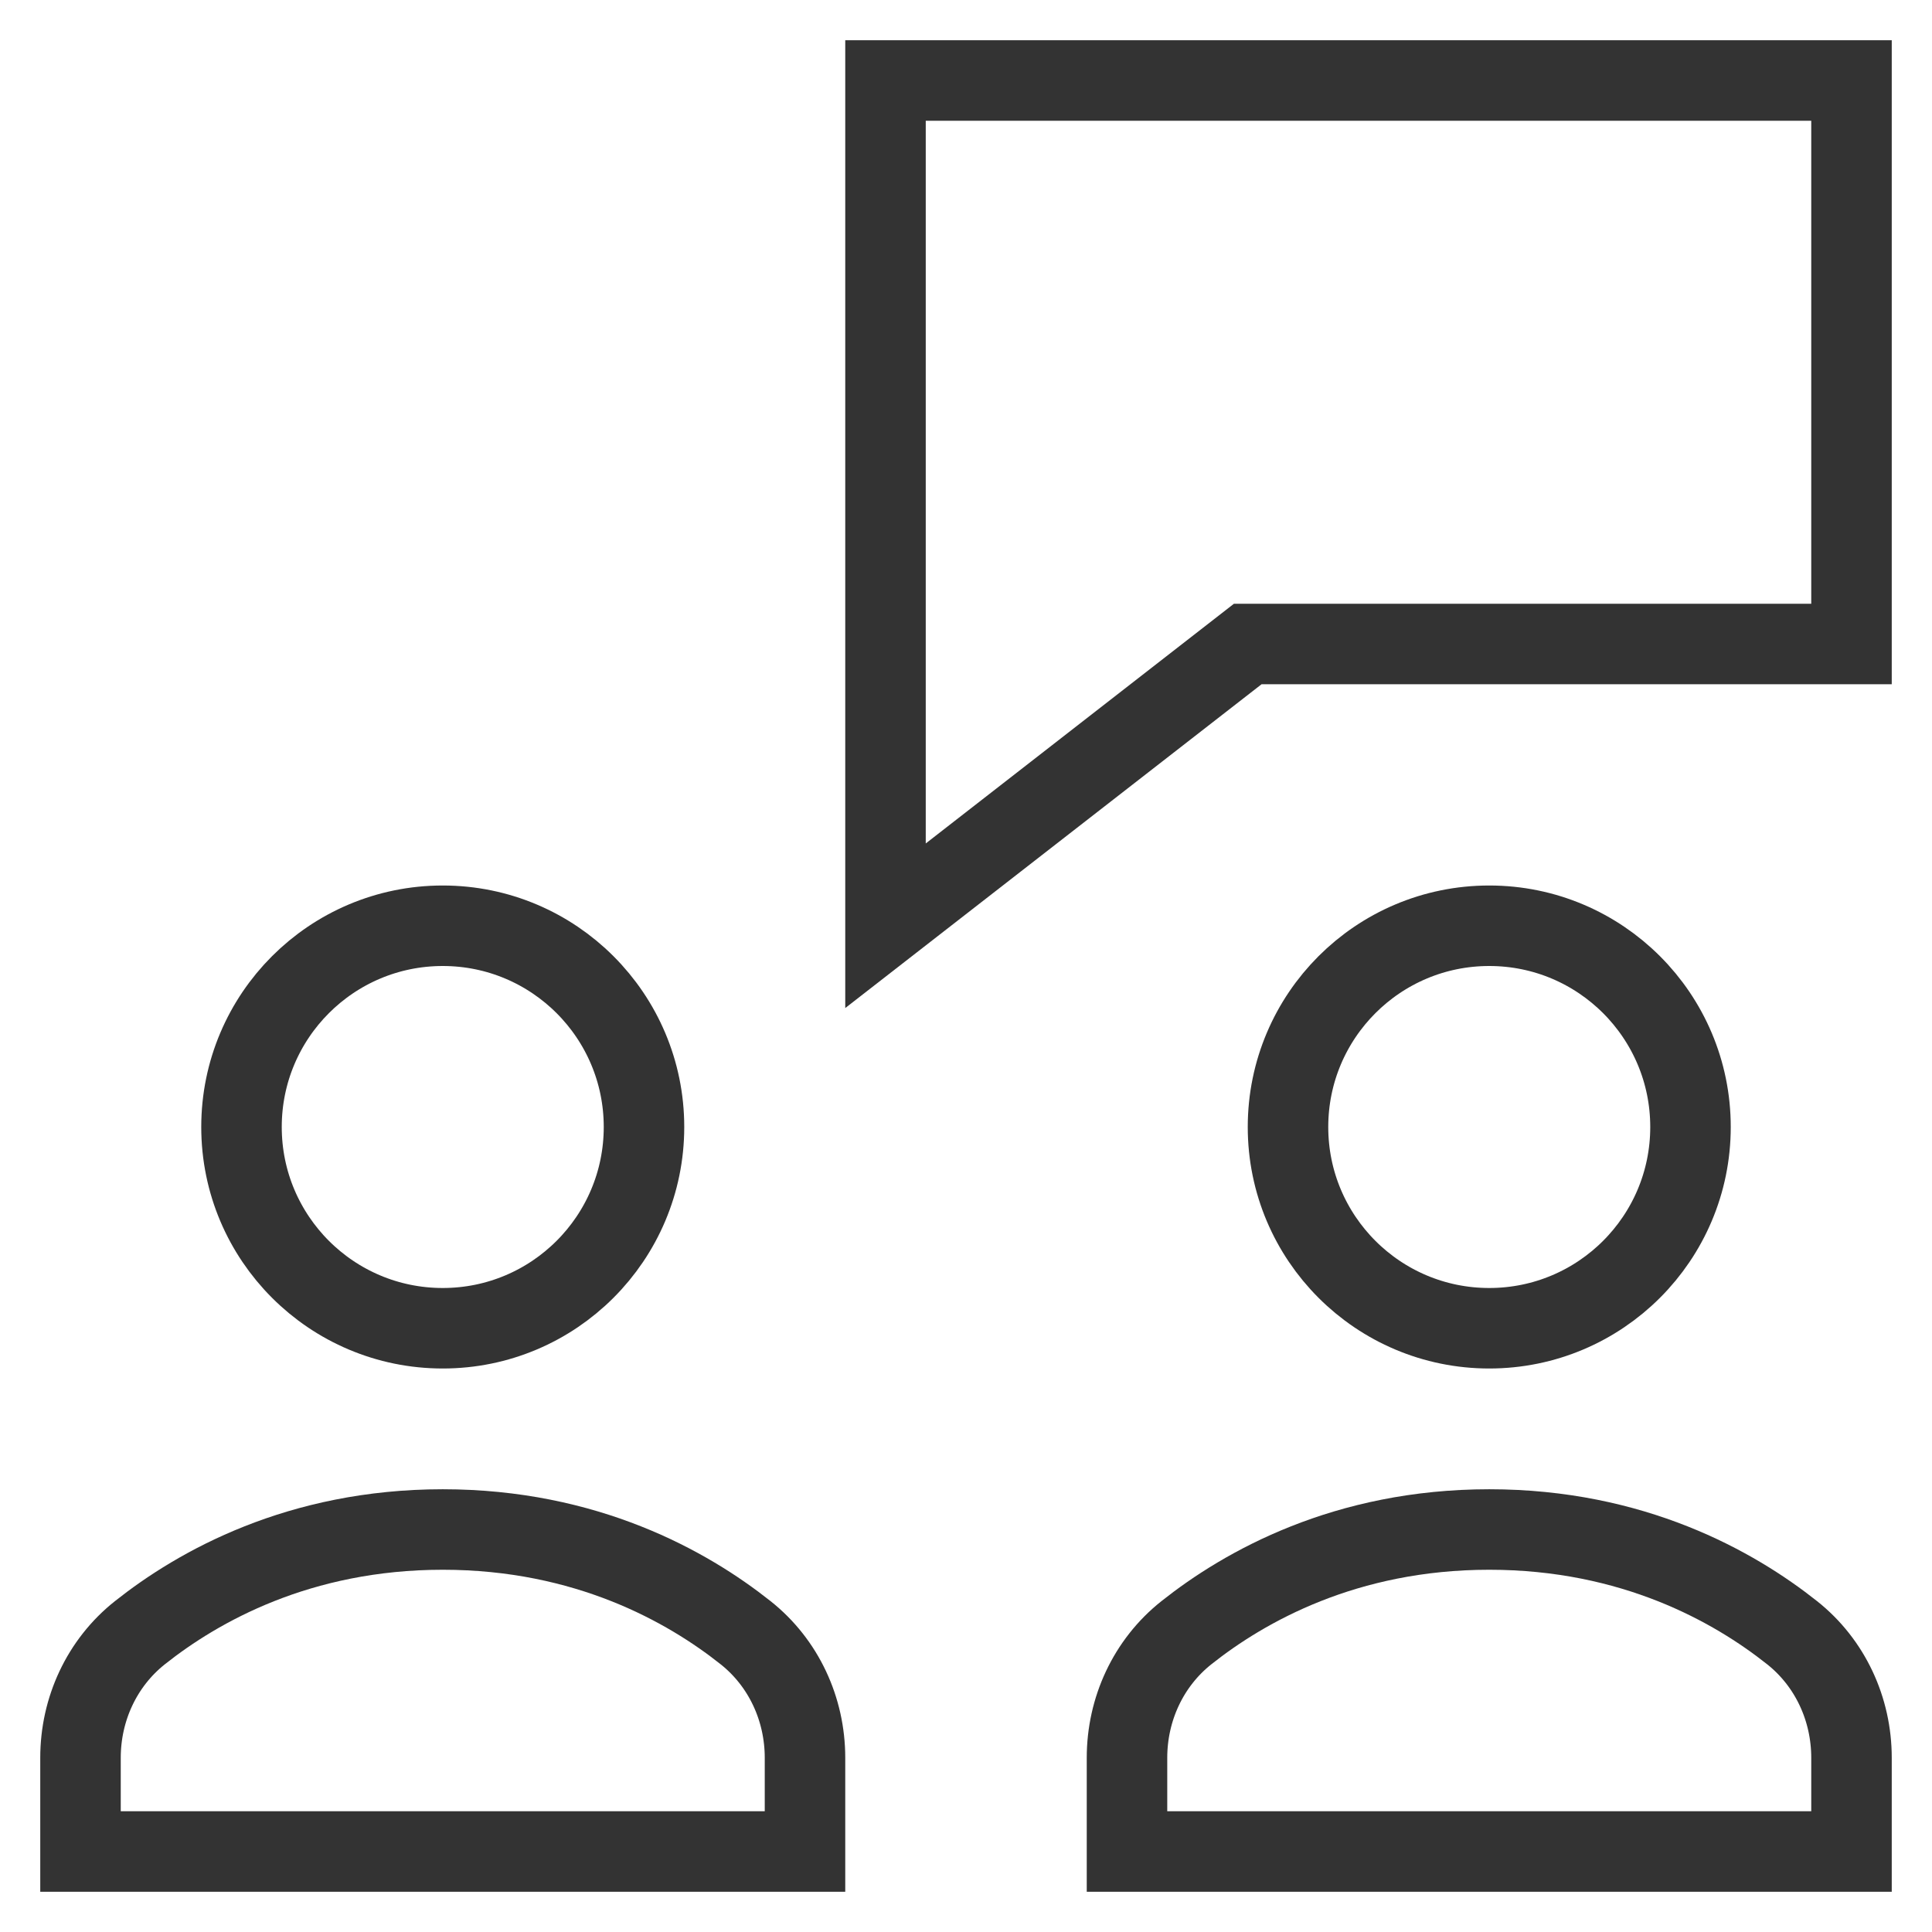 <svg version="1.1" xmlns="http://www.w3.org/2000/svg" xmlns:xlink="http://www.w3.org/1999/xlink" x="0px" y="0px" viewBox="0 0 48 48" xml:space="preserve" width="48" height="48"><g class="nc-icon-wrapper" fill="#333333"><polygon data-color="color-2" fill="none" stroke="#333333" stroke-width="2" stroke-linecap="square" stroke-miterlimit="10" points=" 46,2 22,2 22,23 31,16 46,16 " stroke-linejoin="miter"></polygon> <path fill="none" stroke="#333333" stroke-width="2" stroke-linecap="square" stroke-miterlimit="10" d="M20,43.672 c0-1.208-0.529-2.357-1.476-3.108C17.078,39.416,14.57,38,11,38s-6.078,1.416-7.524,2.564C2.529,41.315,2,42.464,2,43.672V46h18 V43.672z" stroke-linejoin="miter"></path> <circle fill="none" stroke="#333333" stroke-width="2" stroke-linecap="square" stroke-miterlimit="10" cx="11" cy="28" r="5" stroke-linejoin="miter"></circle> <path fill="none" stroke="#333333" stroke-width="2" stroke-linecap="square" stroke-miterlimit="10" d="M46,43.672 c0-1.208-0.529-2.357-1.476-3.108C43.078,39.416,40.57,38,37,38s-6.078,1.416-7.524,2.564C28.529,41.315,28,42.464,28,43.672V46h18 V43.672z" stroke-linejoin="miter"></path> <circle fill="none" stroke="#333333" stroke-width="2" stroke-linecap="square" stroke-miterlimit="10" cx="37" cy="28" r="5" stroke-linejoin="miter"></circle></g></svg>